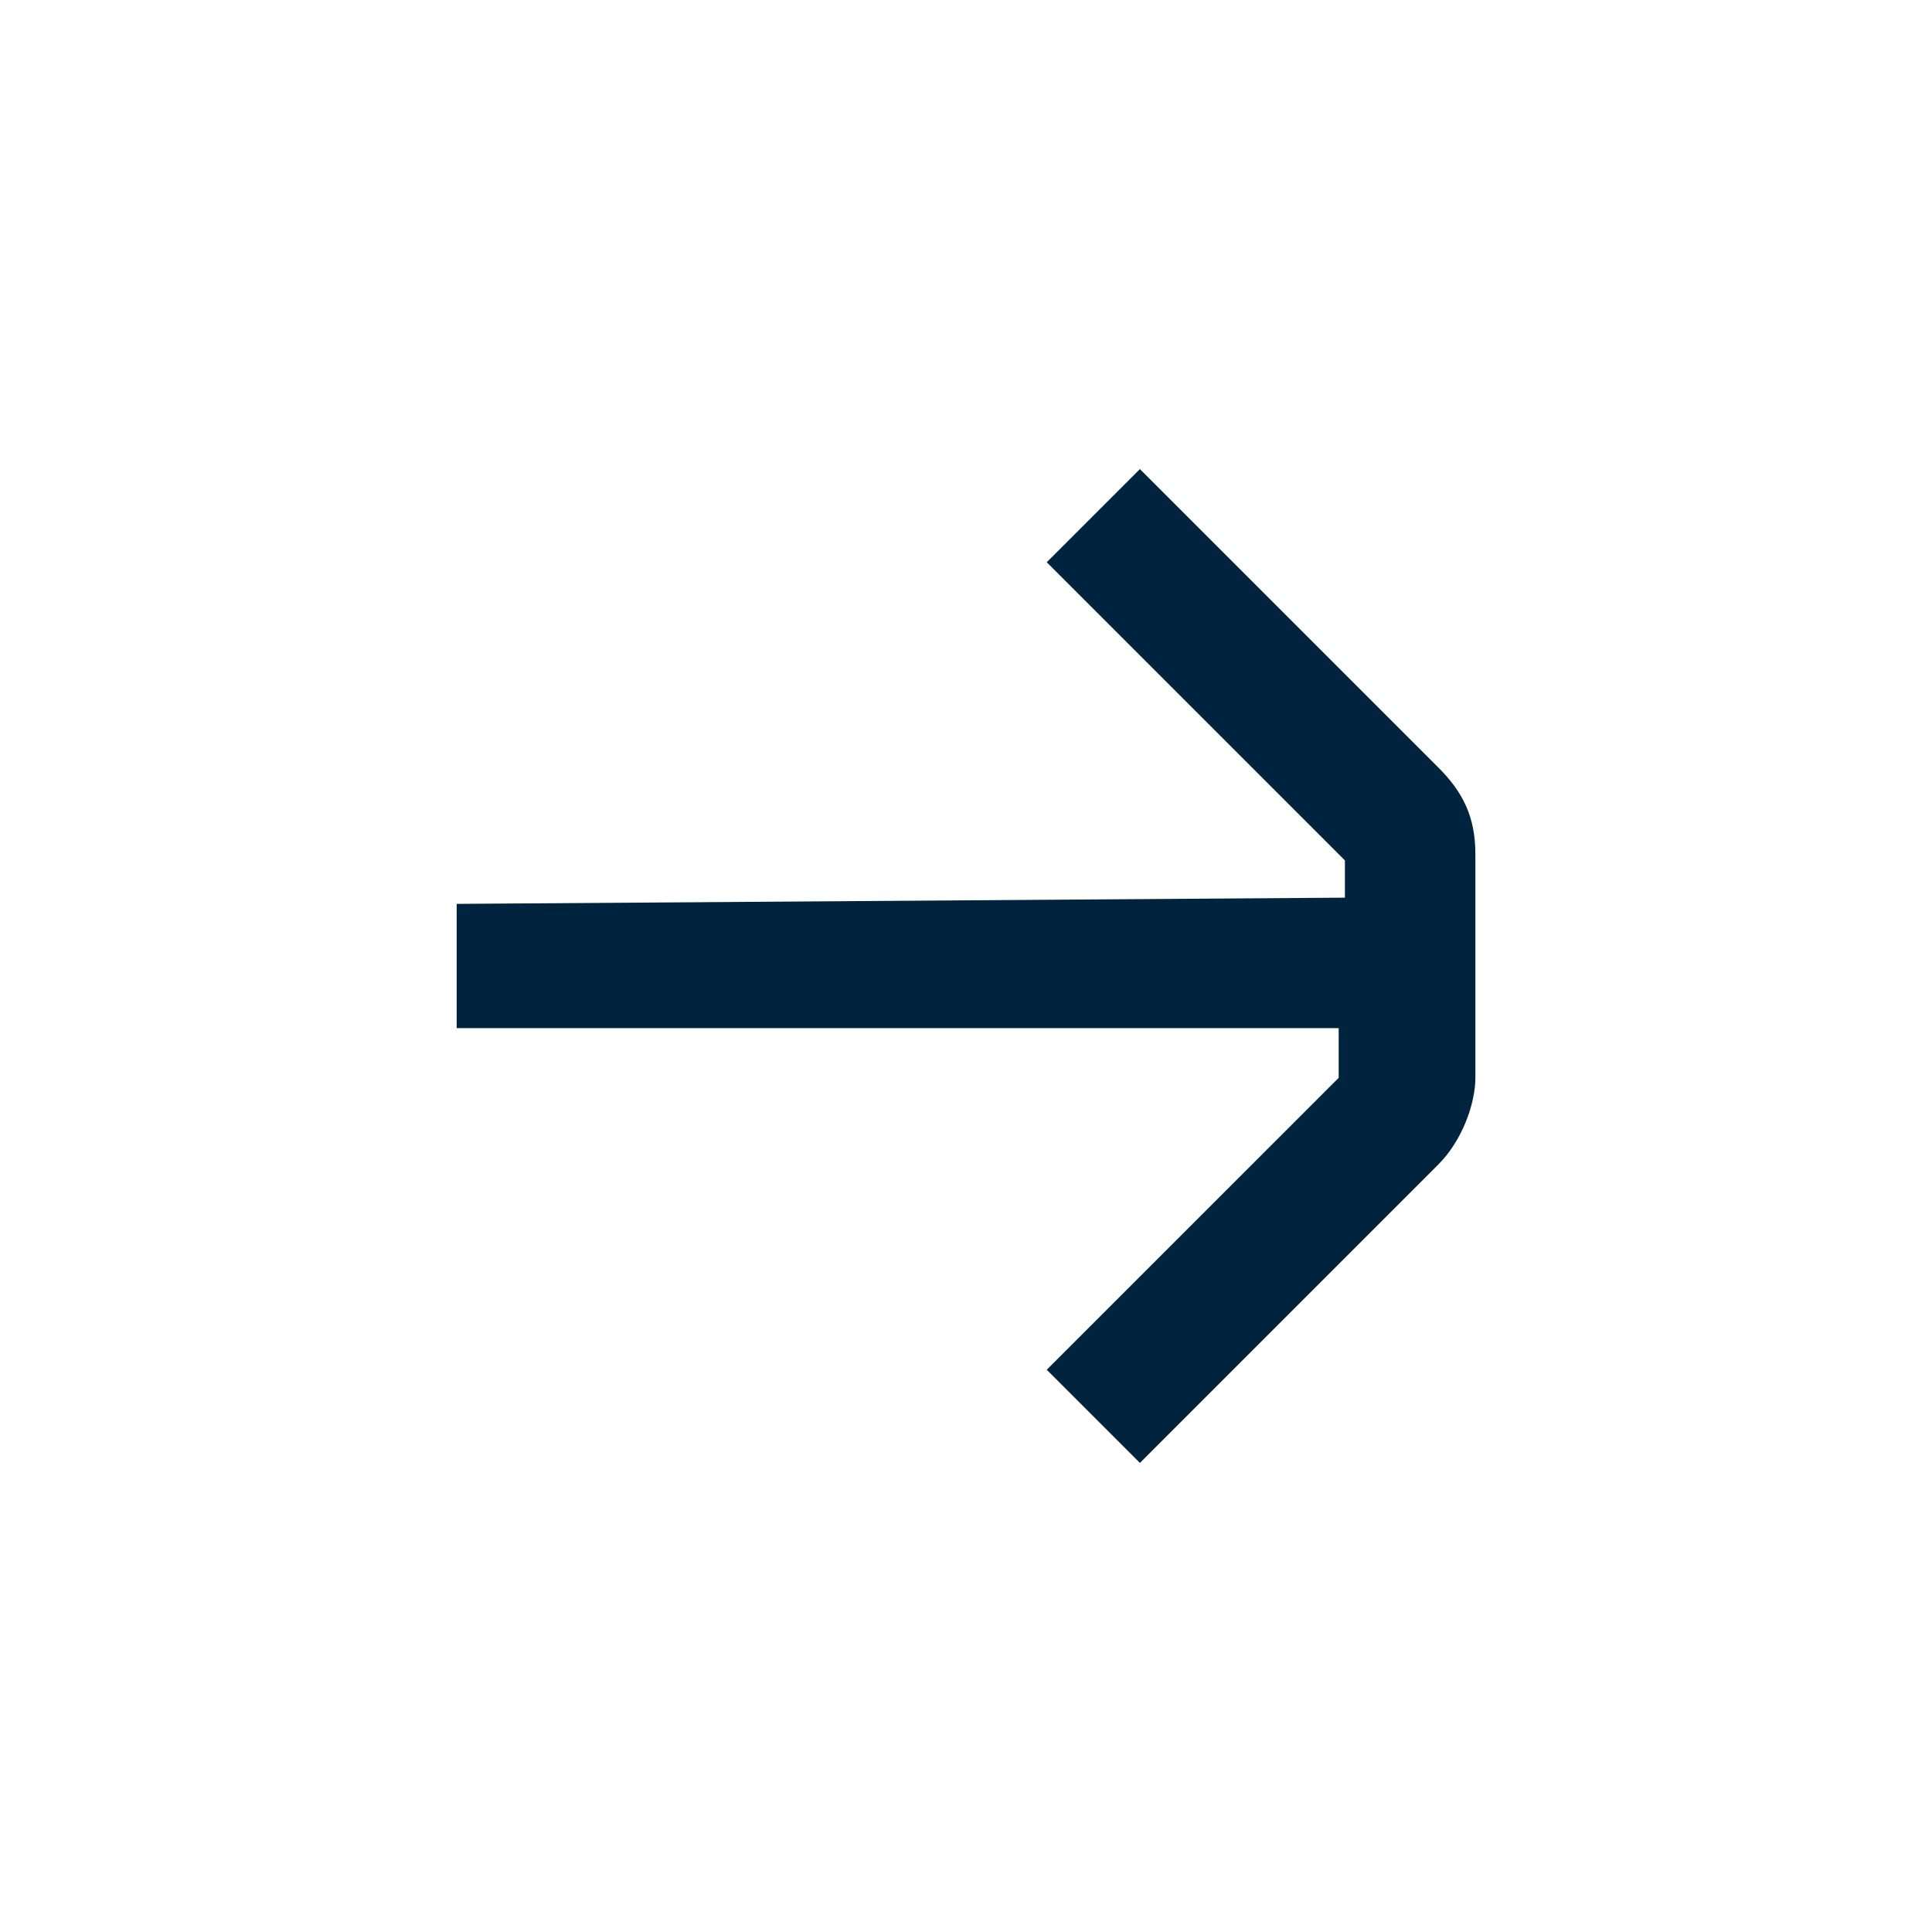 <?xml version="1.0" encoding="UTF-8"?><svg id="Layer_1" xmlns="http://www.w3.org/2000/svg" viewBox="0 0 40 40"><defs><style>.cls-1{fill:#00243d;fill-rule:evenodd;}</style></defs><path class="cls-1" d="M27.845,18.585l-18.39,.129v2.572H27.716v1.029s-6.044,6.044-6.044,6.044l1.929,1.929,6.173-6.173c.514-.514,.772-1.286,.772-1.8v-4.63c0-.772-.257-1.286-.772-1.8l-6.173-6.173-1.929,1.929,6.173,6.173v.772Z"/></svg>
